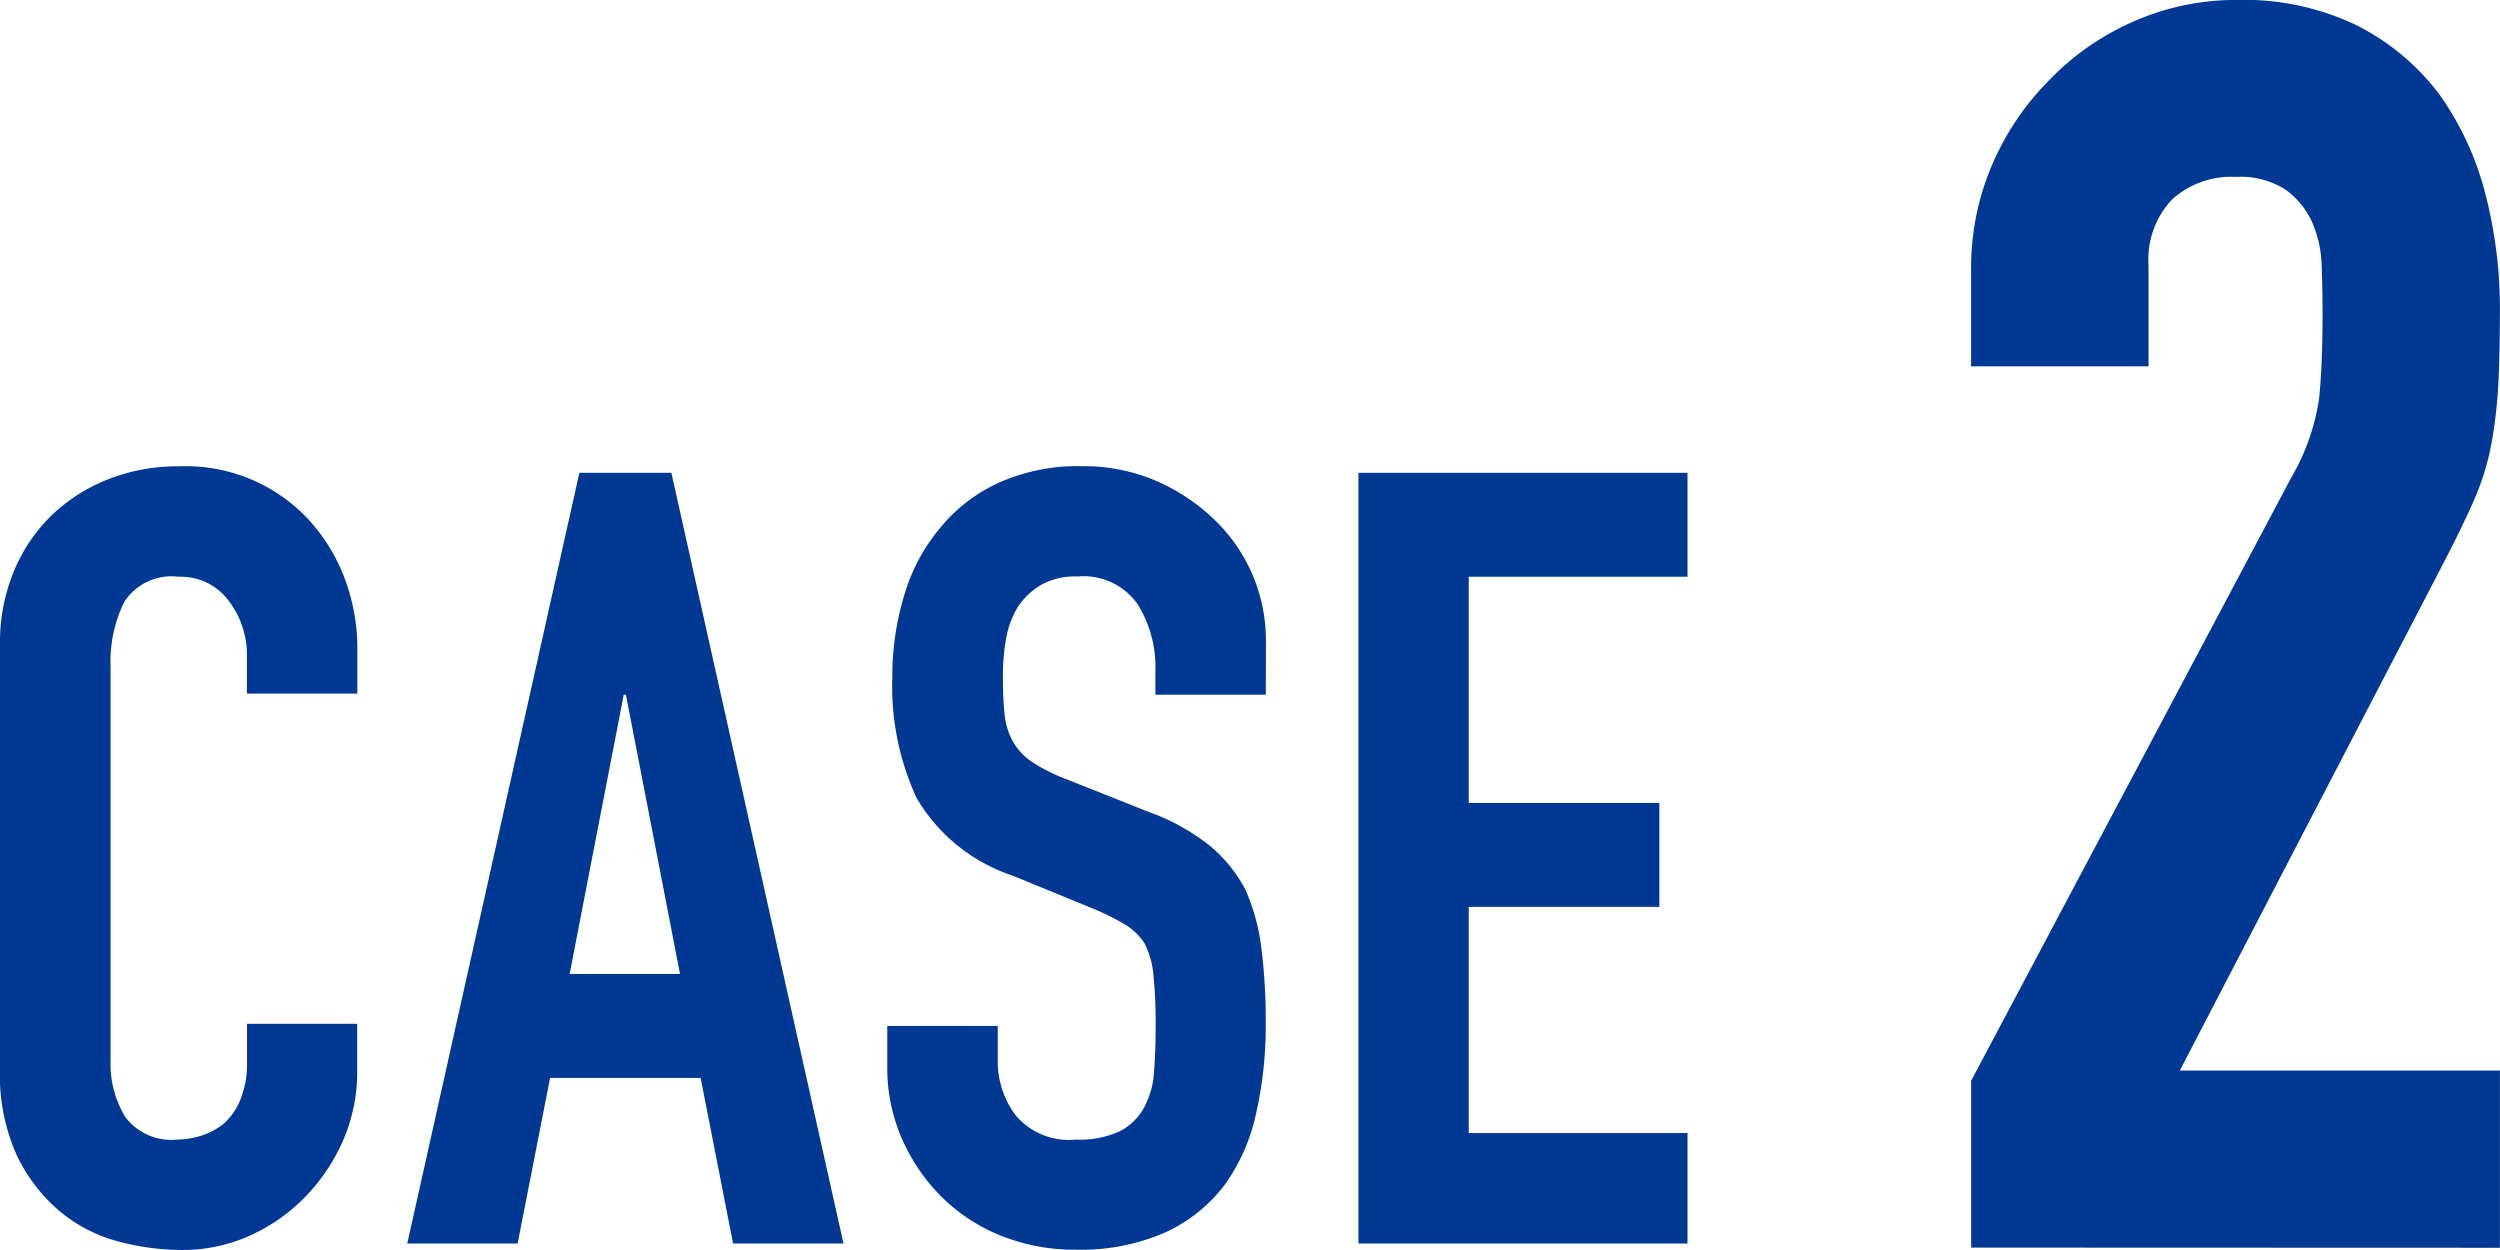 <svg xmlns="http://www.w3.org/2000/svg" width="80" height="40" viewBox="0 0 80 40"><path d="M107.526,65.643v1.523a5.488,5.488,0,0,1-.433,2.165,6.013,6.013,0,0,1-1.2,1.818,5.761,5.761,0,0,1-1.784,1.265,5.224,5.224,0,0,1-2.2.467,7.931,7.931,0,0,1-2.043-.277A4.817,4.817,0,0,1,98,71.636a5.354,5.354,0,0,1-1.369-1.786,6.312,6.312,0,0,1-.537-2.788V53.484a6,6,0,0,1,.416-2.251,5.335,5.335,0,0,1,1.177-1.8,5.489,5.489,0,0,1,1.819-1.194,6.086,6.086,0,0,1,2.339-.435,5.361,5.361,0,0,1,4.052,1.628,5.811,5.811,0,0,1,1.2,1.888,6.376,6.376,0,0,1,.433,2.373v1.385h-3.533V53.9a2.861,2.861,0,0,0-.589-1.8,1.907,1.907,0,0,0-1.593-.762,1.8,1.8,0,0,0-1.749.814,4.346,4.346,0,0,0-.433,2.061V66.82a3.268,3.268,0,0,0,.468,1.8,1.84,1.84,0,0,0,1.68.727,2.56,2.56,0,0,0,.745-.121,2.208,2.208,0,0,0,.745-.4,2.078,2.078,0,0,0,.519-.763,3.053,3.053,0,0,0,.209-1.212V65.643Z" transform="translate(-96.095 -32.882)" fill="#003893"/><path d="M109.429,72.685l5.508-24.663h2.944l5.508,24.663h-3.533l-1.039-5.3H114l-1.039,5.3Zm8.729-8.625-1.732-8.937h-.069l-1.732,8.937Z" transform="translate(-96.397 -32.892)" fill="#003893"/><path d="M137.285,55.113h-3.533v-.8a3.78,3.78,0,0,0-.572-2.1,2.112,2.112,0,0,0-1.923-.883,2.23,2.23,0,0,0-1.177.276,2.324,2.324,0,0,0-.727.693,2.912,2.912,0,0,0-.38,1.022,6.64,6.64,0,0,0-.1,1.195,11.552,11.552,0,0,0,.051,1.213,2.276,2.276,0,0,0,.26.866,1.909,1.909,0,0,0,.606.659,5.56,5.56,0,0,0,1.091.554l2.7,1.073a6.742,6.742,0,0,1,1.9,1.056,4.589,4.589,0,0,1,1.144,1.4,6.577,6.577,0,0,1,.519,1.888,18.659,18.659,0,0,1,.139,2.407,12.692,12.692,0,0,1-.312,2.893,6.113,6.113,0,0,1-1,2.269,5,5,0,0,1-1.9,1.524,6.738,6.738,0,0,1-2.876.554,6.313,6.313,0,0,1-2.39-.45,5.692,5.692,0,0,1-1.9-1.247,6.05,6.05,0,0,1-1.264-1.853,5.628,5.628,0,0,1-.469-2.3V65.712h3.534v1.109a2.876,2.876,0,0,0,.572,1.748,2.224,2.224,0,0,0,1.921.78,3.093,3.093,0,0,0,1.4-.26,1.857,1.857,0,0,0,.779-.745,2.728,2.728,0,0,0,.33-1.16q.053-.675.052-1.507a15.01,15.01,0,0,0-.071-1.593,2.755,2.755,0,0,0-.276-1,1.952,1.952,0,0,0-.643-.624,8.1,8.1,0,0,0-1.056-.52L129.179,60.9a5.6,5.6,0,0,1-3.066-2.477,8.52,8.52,0,0,1-.78-3.863,8.945,8.945,0,0,1,.382-2.632,5.95,5.95,0,0,1,1.143-2.147,5.236,5.236,0,0,1,1.852-1.438A6.178,6.178,0,0,1,131.4,47.8a5.867,5.867,0,0,1,2.407.484,6.241,6.241,0,0,1,1.888,1.282,5.352,5.352,0,0,1,1.594,3.81Z" transform="translate(-96.779 -32.882)" fill="#003893"/><path d="M140.638,72.685V48.022h10.53v3.325h-7v7.239h6.1v3.325h-6.1v7.24h7v3.533Z" transform="translate(-97.168 -32.892)" fill="#003893"/><path d="M-117.515-1531.7v-5.339l10.243-19.3a7.063,7.063,0,0,0,.891-2.53q.111-1.084.111-2.7,0-.723-.028-1.529a3.724,3.724,0,0,0-.307-1.418,2.64,2.64,0,0,0-.835-1.028,2.659,2.659,0,0,0-1.615-.418,2.811,2.811,0,0,0-2.032.723,2.8,2.8,0,0,0-.752,2.113v3.226h-5.678V-1563a8.369,8.369,0,0,1,.668-3.337,8.613,8.613,0,0,1,1.837-2.725,8.337,8.337,0,0,1,2.672-1.863,8.11,8.11,0,0,1,3.34-.7,8.341,8.341,0,0,1,3.813.807,7.619,7.619,0,0,1,2.644,2.2,9.567,9.567,0,0,1,1.475,3.169,14.661,14.661,0,0,1,.473,3.781q0,1.447-.056,2.419a14.642,14.642,0,0,1-.223,1.863,8.206,8.206,0,0,1-.556,1.78q-.39.89-1.058,2.169l-8.35,16.071h10.243v5.672Z" transform="translate(180.592 1571.623)" fill="#003893"/></svg>